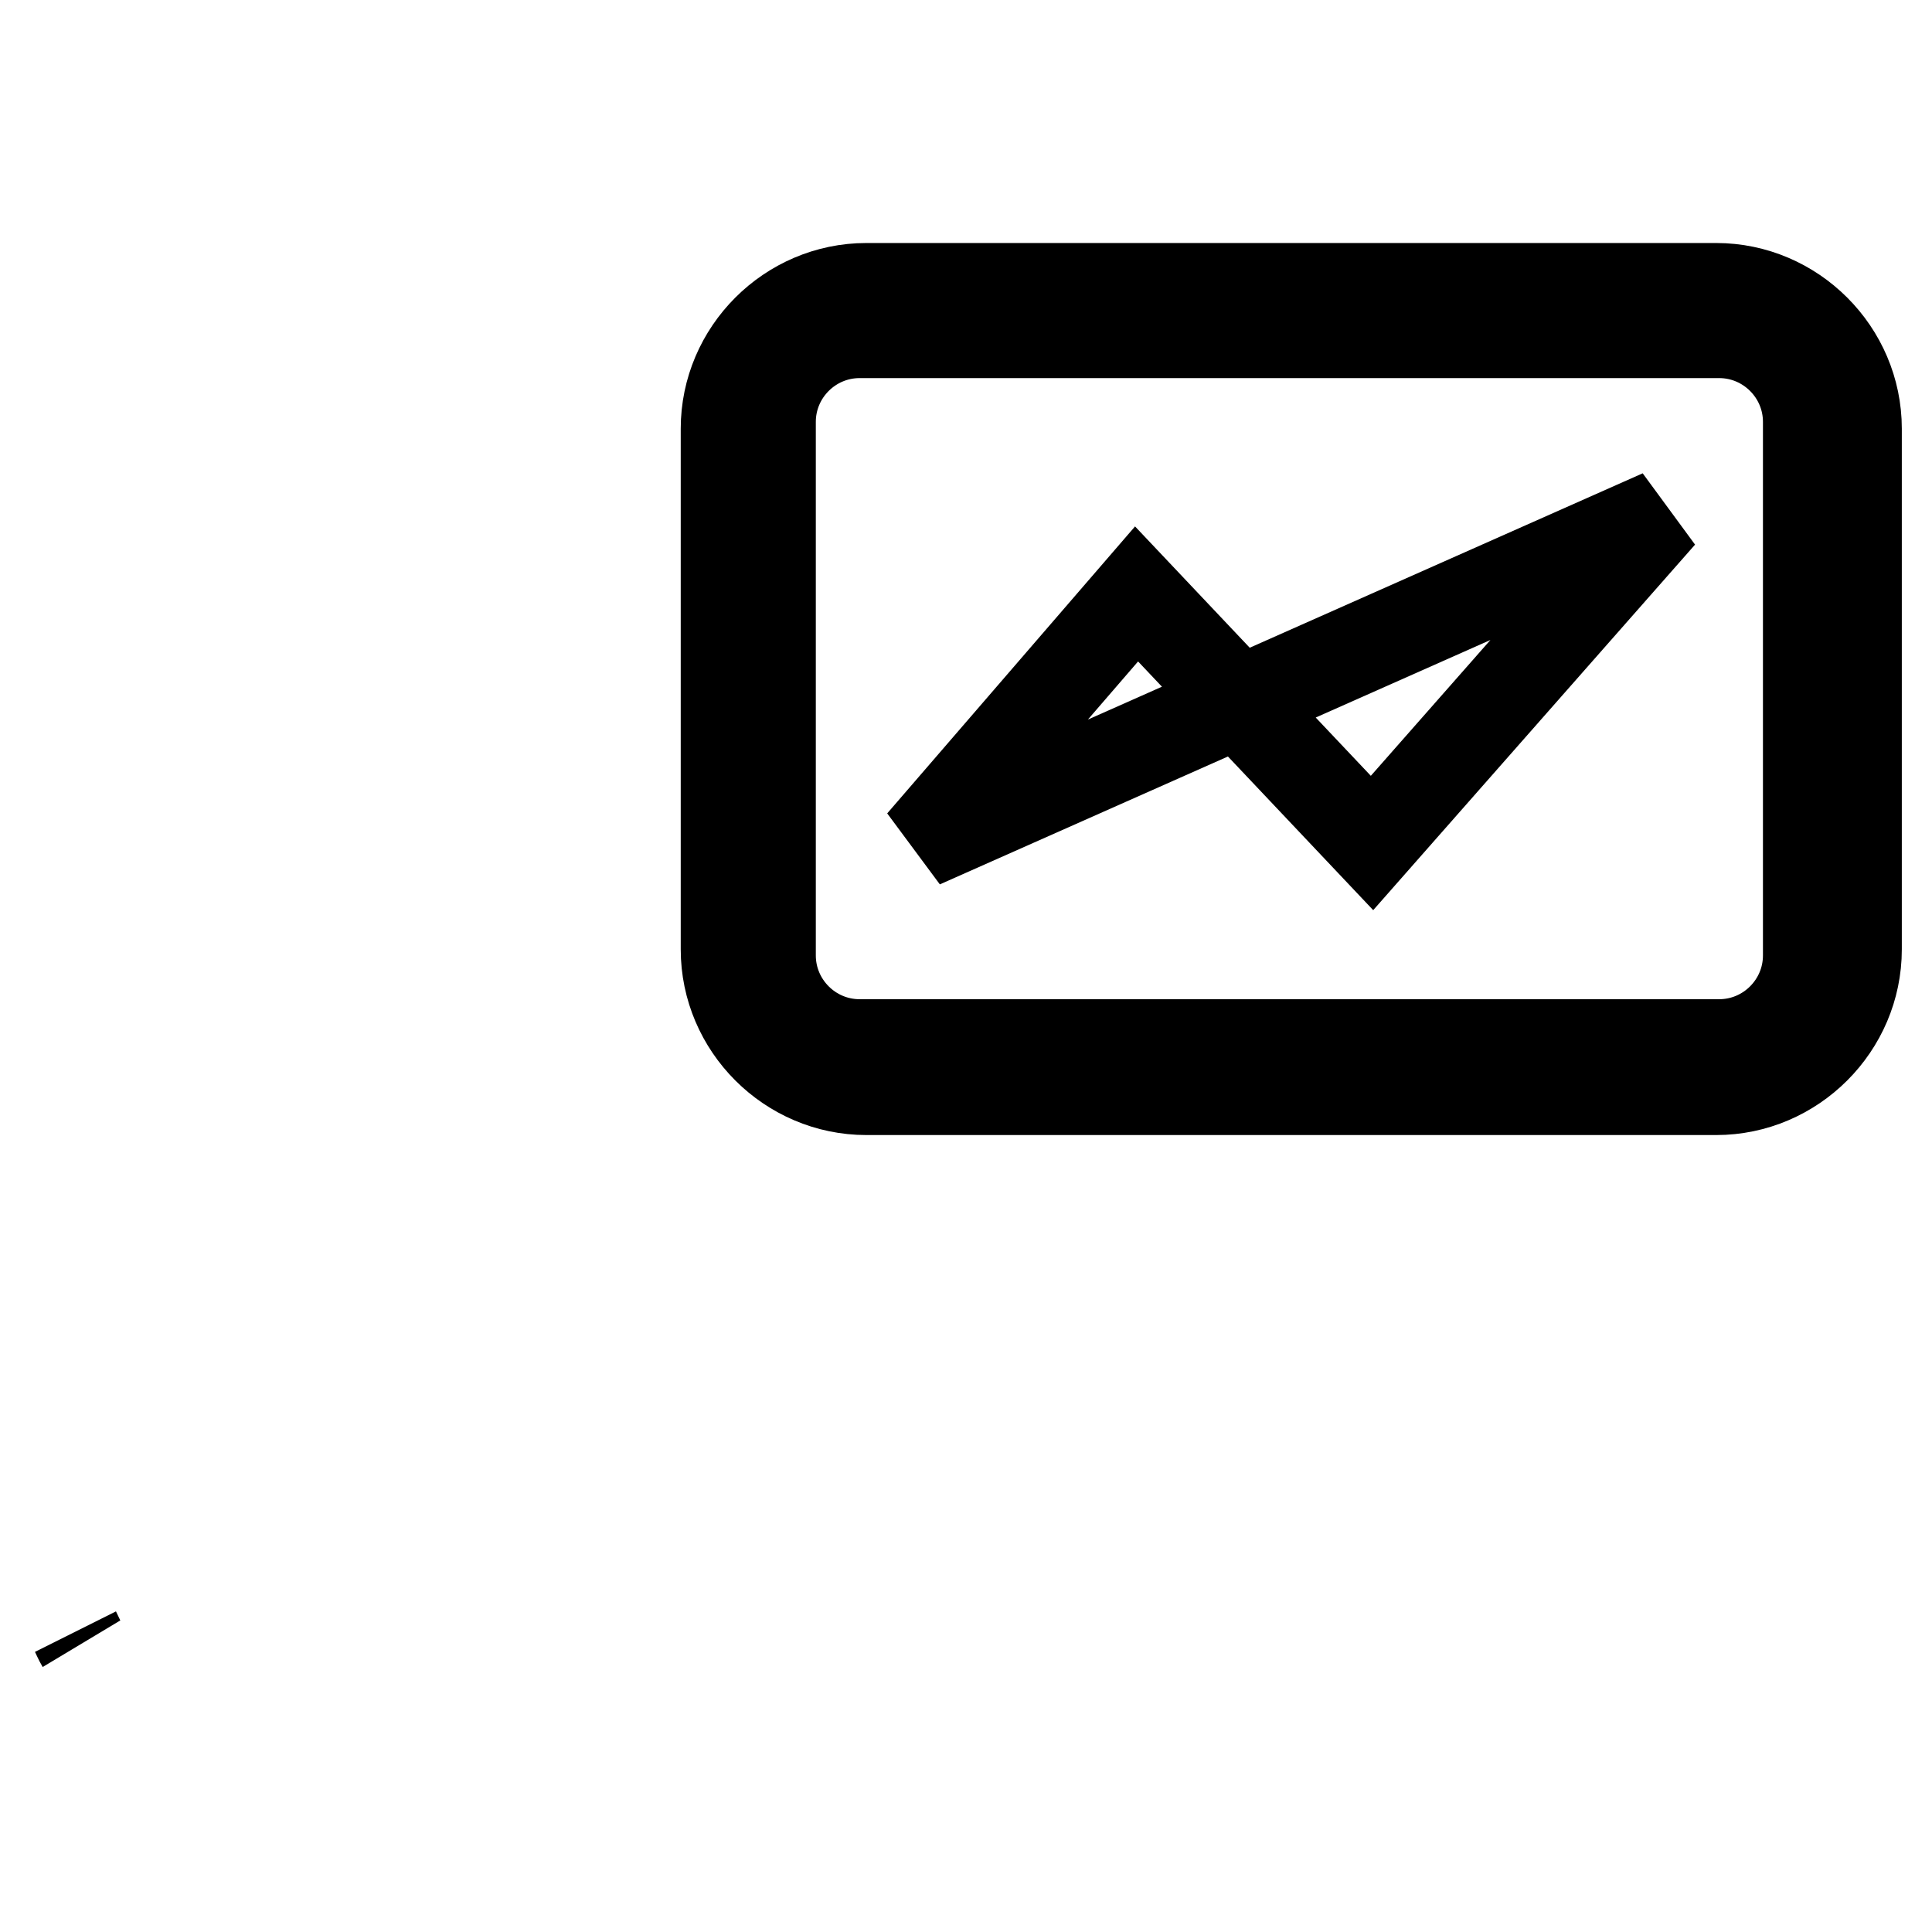 <?xml version="1.0" encoding="utf-8"?>
<!-- Svg Vector Icons : http://www.onlinewebfonts.com/icon -->
<!DOCTYPE svg PUBLIC "-//W3C//DTD SVG 1.1//EN" "http://www.w3.org/Graphics/SVG/1.1/DTD/svg11.dtd">
<svg version="1.1" xmlns="http://www.w3.org/2000/svg" xmlns:xlink="http://www.w3.org/1999/xlink" x="0px" y="0px" viewBox="0 0 256 256" enable-background="new 0 0 256 256" xml:space="preserve">
<g> <path stroke-width="12" fill-opacity="0" stroke="#000000"  d="M10.8,217.8c-0.3-0.5-0.5-1-0.8-1.6 M227.4,38.2H114.8c-10.2,0-18.6,8.4-18.6,18.6v69 c0,10.2,8.4,18.6,18.6,18.6h112.6c10.2,0,18.6-8.4,18.6-18.6v-69C246,46.6,237.6,38.2,227.4,38.2z M239.6,86.4L239.6,86.4l0,40.2 c0,6.5-5.3,11.8-11.8,11.8H113.9c-6.5,0-11.8-5.3-11.8-11.8V72.8l0,0v-6.2l0,0V55.9c0-6.5,5.3-11.8,11.8-11.8h113.9 c6.5,0,11.8,5.3,11.8,11.8v10h0L239.6,86.4L239.6,86.4z M122.1,111.7l28.5-33l31.2,33l38.3-43.5L122.1,111.7z"/></g>
</svg>